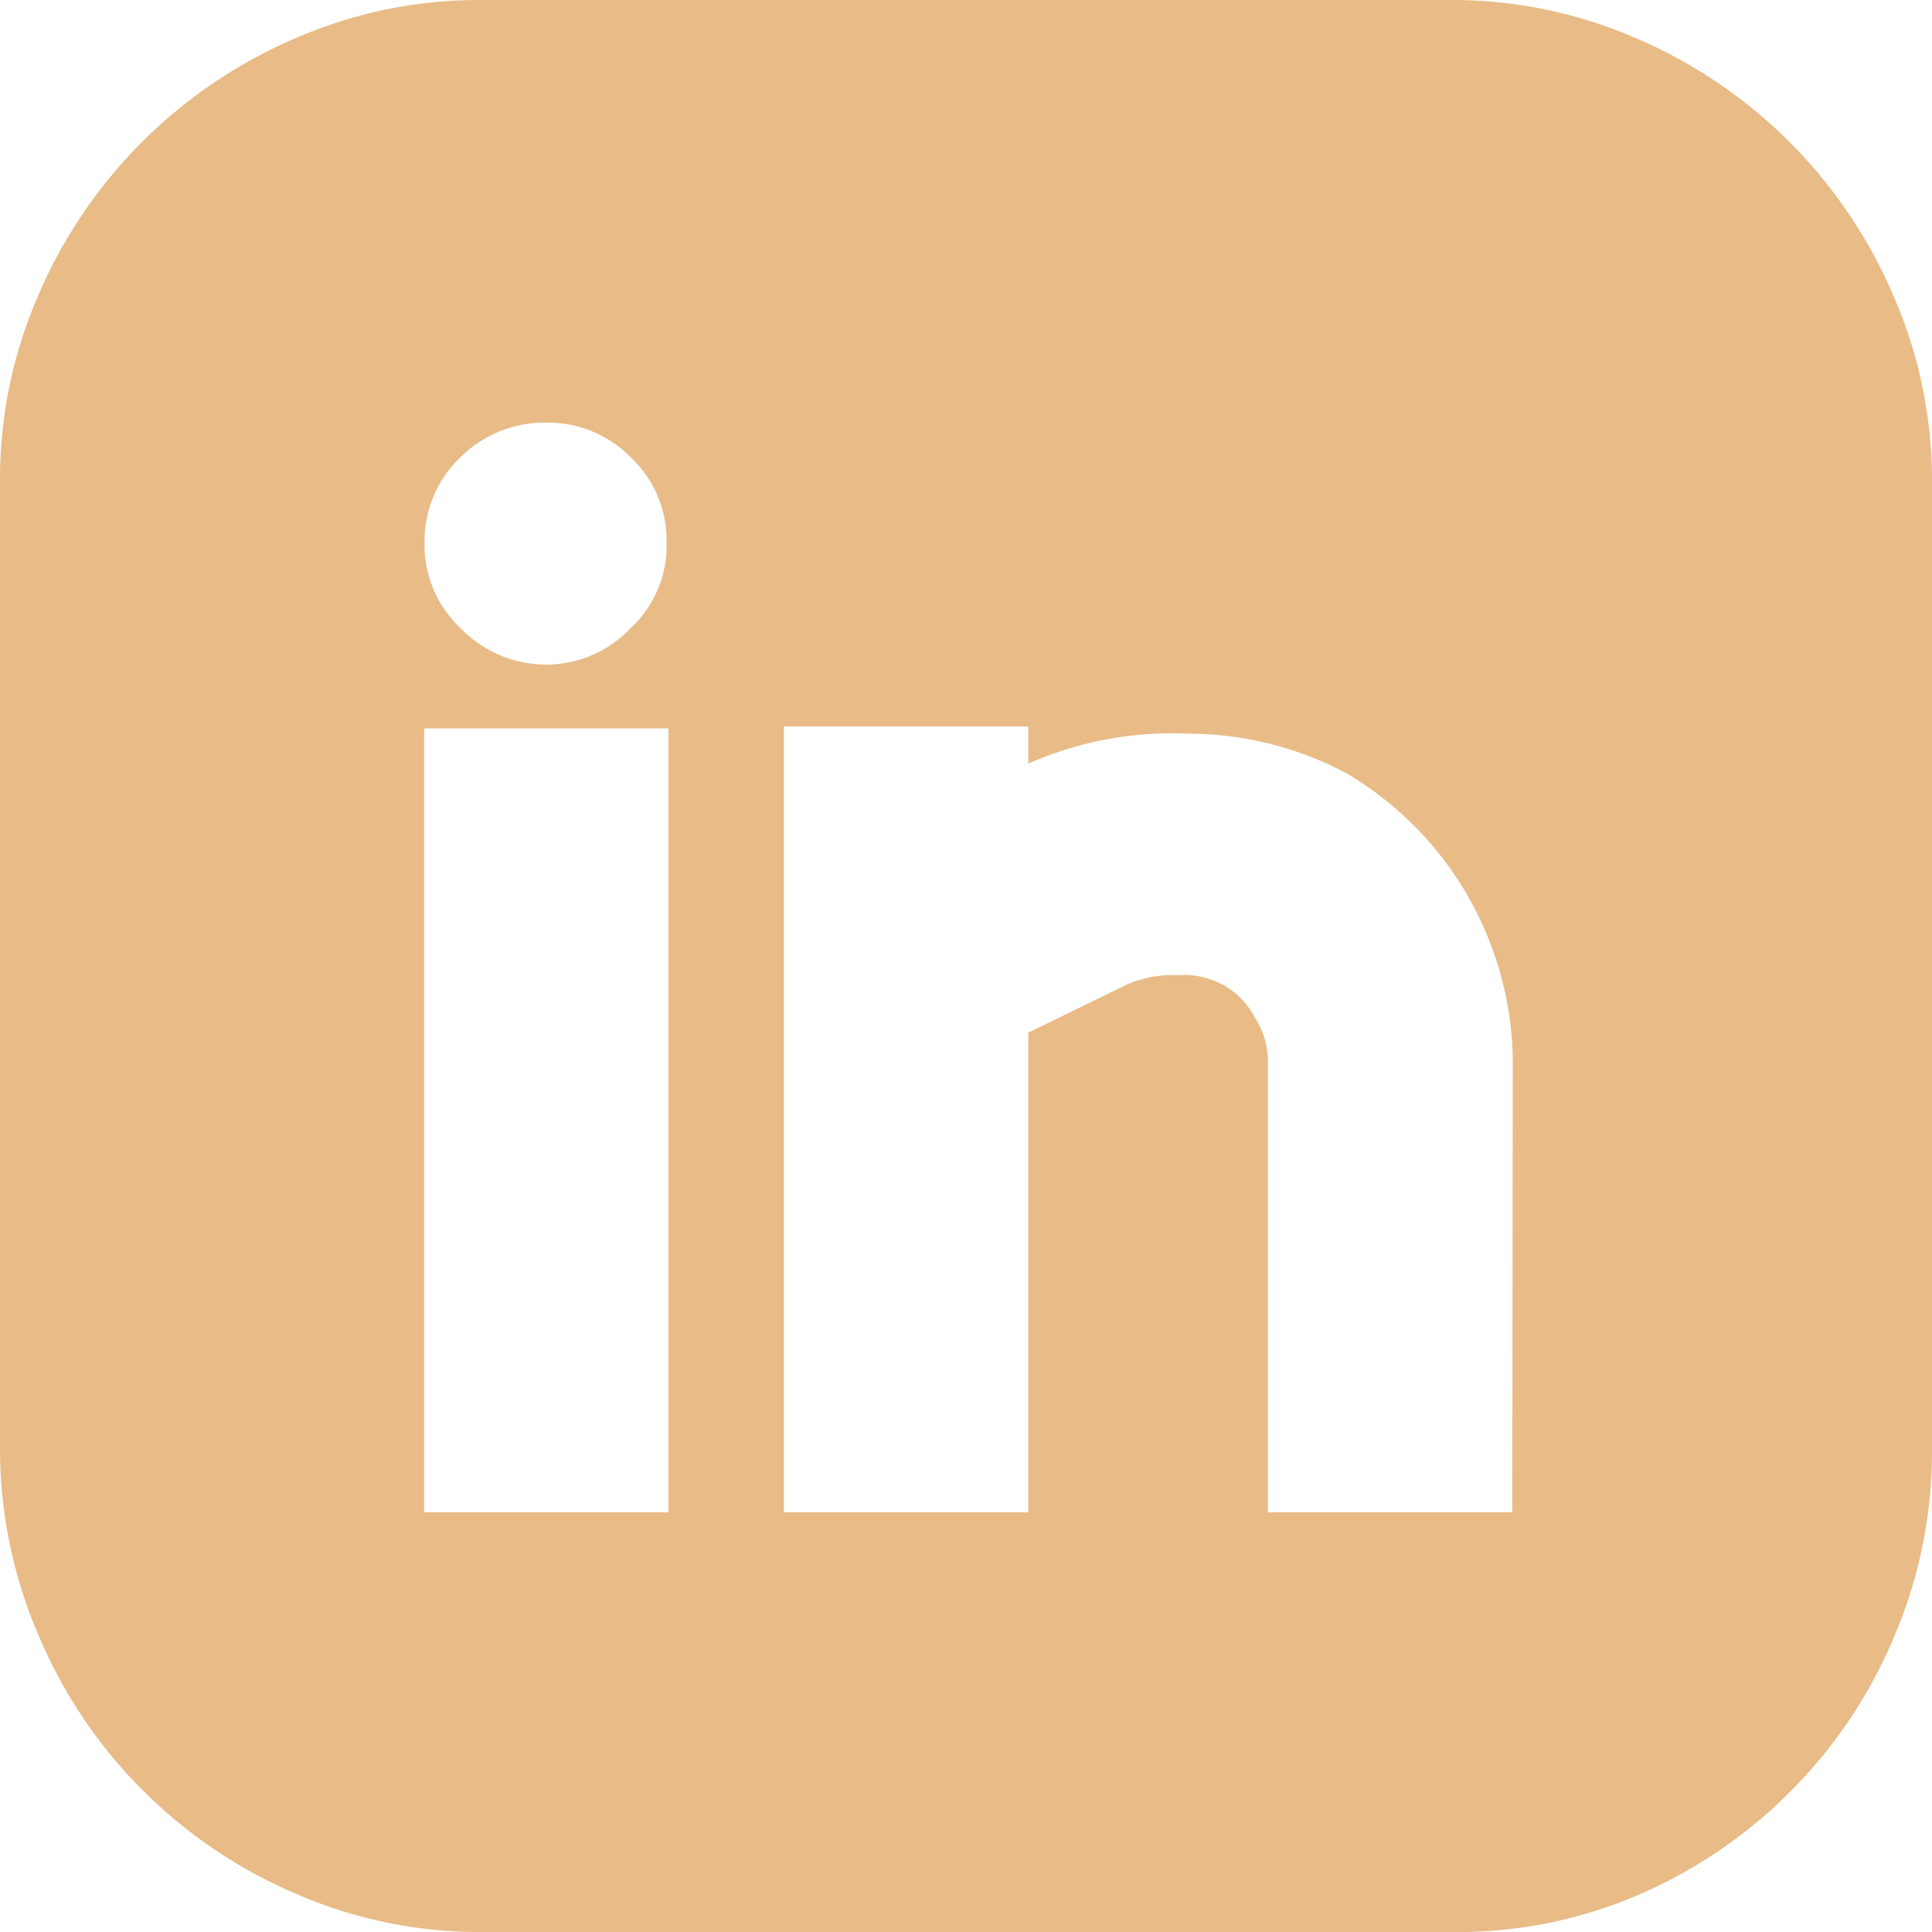 <svg xmlns="http://www.w3.org/2000/svg" viewBox="0 0 40 40"><defs><style>.cls-1{fill:#e8bb87;}</style></defs><title>linkedin</title><g id="Calque_2" data-name="Calque 2"><g id="Calque_1-2" data-name="Calque 1"><path class="cls-1" d="M30,0a9.54,9.54,0,0,1,3.87.79,10.12,10.12,0,0,1,5.33,5.33A9.54,9.54,0,0,1,40,10V30a9.75,9.75,0,0,1-.79,3.9,10,10,0,0,1-2.15,3.2,10.09,10.09,0,0,1-3.18,2.15A9.54,9.54,0,0,1,30,40H10a9.54,9.54,0,0,1-3.87-.79,10.09,10.09,0,0,1-3.18-2.15,10,10,0,0,1-2.15-3.2A9.75,9.75,0,0,1,0,30V10A9.54,9.54,0,0,1,.79,6.12,10.12,10.12,0,0,1,6.12.79,9.54,9.54,0,0,1,10,0ZM13.84,15.08H8.78V31.31h5.06Zm-2.52-1.32A2.4,2.4,0,0,0,13.06,13a2.31,2.31,0,0,0,.74-1.76,2.35,2.35,0,0,0-.74-1.77,2.4,2.4,0,0,0-1.74-.72,2.47,2.47,0,0,0-1.79.72,2.39,2.39,0,0,0-.74,1.77A2.35,2.35,0,0,0,9.53,13,2.47,2.47,0,0,0,11.32,13.76Zm20,8.15A7,7,0,0,0,27.86,16a7,7,0,0,0-3.24-.81,7.37,7.37,0,0,0-3.33.62v-.77H16.23V31.31h5.06V21.38l2.05-1a2.38,2.38,0,0,1,1.05-.19,1.69,1.69,0,0,1,1,.24,1.6,1.6,0,0,1,.58.62,1.7,1.7,0,0,1,.28.86v9.4h5.06Z"/></g></g></svg>